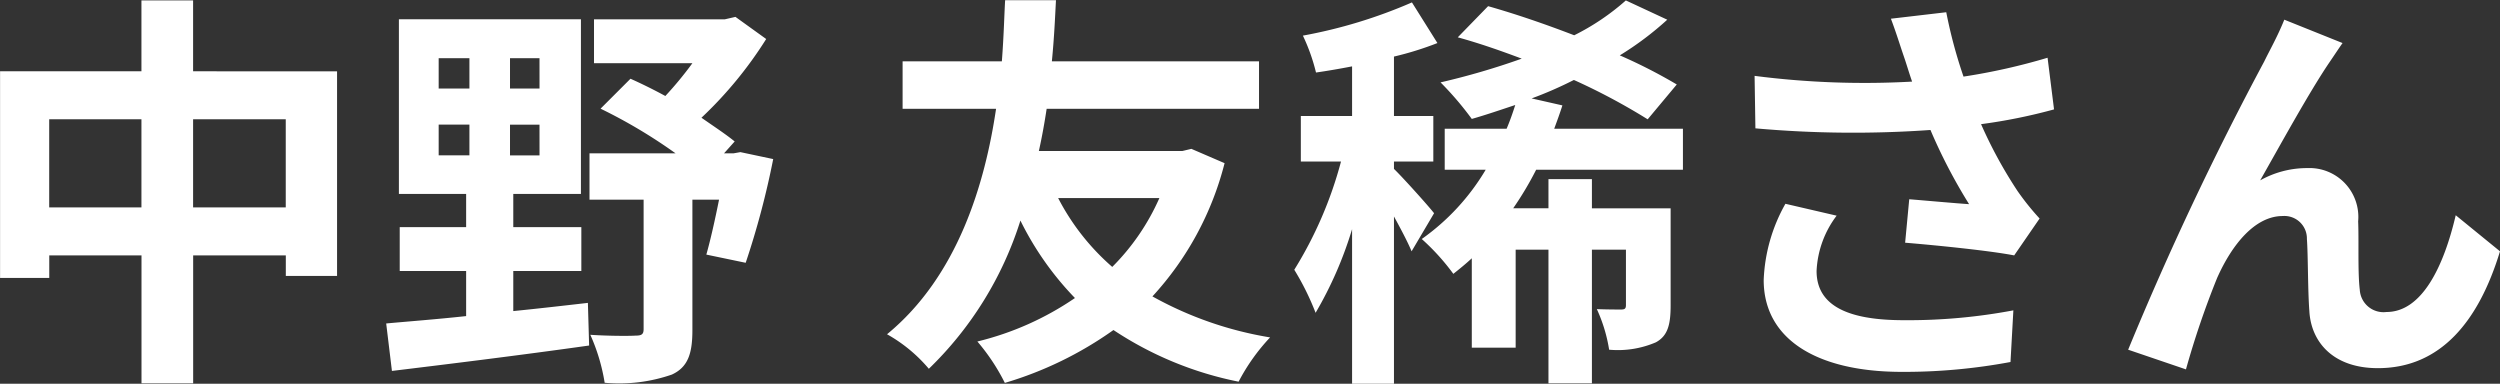 <svg xmlns="http://www.w3.org/2000/svg" width="115.862" height="17.784" viewBox="0 0 115.862 17.784"><rect x="0" y="0" width="115.862" height="17.784" fill="#333333" stroke="none"/><path d="M-107.654-6.5v-4.085h4.294V-6.5Zm-6.669,0v-4.085h4.275V-6.5Zm6.669-6.308v-3.287h-2.394v3.287H-116.6V-3.23h2.28V-4.275h4.275V1.653h2.394V-4.275h4.294v.95h2.375v-9.481Zm11.381,2.47h1.425v1.425h-1.425Zm0-3.078h1.425v1.406h-1.425Zm4.674,1.406h-1.368v-1.406H-91.6Zm0,3.1h-1.368v-1.425H-91.6Zm-1.216,5.358h3.154V-5.586h-3.154V-7.125h3.135v-8.094h-8.436v8.094H-95v1.539h-3.078v2.033H-95v2.09c-1.406.152-2.679.247-3.705.342l.266,2.2c2.47-.3,5.909-.722,9.139-1.178l-.057-1.976c-1.159.133-2.318.266-3.458.38Zm10.526-5.51-.323.057h-.437l.494-.551c-.418-.342-.969-.7-1.539-1.1a18.574,18.574,0,0,0,3-3.648l-1.425-1.026-.494.114h-6.061v2.033h4.56a16.675,16.675,0,0,1-1.254,1.52c-.551-.3-1.1-.57-1.615-.8l-1.387,1.387a23.969,23.969,0,0,1,3.477,2.071h-3.99v2.147h2.508v6c0,.247-.1.3-.38.3-.266.019-1.235.019-2.09-.038a8.763,8.763,0,0,1,.665,2.223,7.456,7.456,0,0,0,3.116-.38c.741-.342.95-.969.95-2.052V-6.859h1.235c-.19.95-.4,1.881-.589,2.546l1.824.38A38.493,38.493,0,0,0-80.769-8.74Zm19.418,2.128a10.472,10.472,0,0,1-2.185,3.192,10.8,10.8,0,0,1-2.508-3.192Zm1.482-2.28-.418.1h-6.65c.152-.684.266-1.33.361-1.957h9.842v-2.2h-9.6c.114-1.159.152-2.147.19-2.831h-2.356c-.038.589-.057,1.6-.152,2.831h-4.6v2.2h4.332c-.513,3.458-1.767,7.752-5.054,10.45a7.029,7.029,0,0,1,1.938,1.6A16.4,16.4,0,0,0-69.312-5.89,14.163,14.163,0,0,0-66.785-2.3,13.763,13.763,0,0,1-71.307-.285a9.355,9.355,0,0,1,1.273,1.919A17,17,0,0,0-65-.817,16.182,16.182,0,0,0-59.2,1.577,9.172,9.172,0,0,1-57.741-.475a16.754,16.754,0,0,1-5.453-1.9A14.315,14.315,0,0,0-59.85-8.55Zm11.248,2.983C-50.407-6.574-51.6-7.9-52-8.284v-.342h1.824v-2.109H-52V-13.49a14.723,14.723,0,0,0,2.014-.627L-51.167-16a22.964,22.964,0,0,1-5.054,1.539,8.782,8.782,0,0,1,.608,1.71c.532-.076,1.083-.171,1.672-.285v2.3h-2.375v2.109h1.862A18.479,18.479,0,0,1-56.62-3.61a12.168,12.168,0,0,1,.988,1.995,17.771,17.771,0,0,0,1.691-3.876V1.672H-52V-6.08c.323.589.646,1.2.817,1.615Zm11.533-2.014v-1.9h-5.966c.133-.361.266-.722.38-1.083l-1.425-.323a17.932,17.932,0,0,0,1.957-.855,28.95,28.95,0,0,1,3.42,1.824l1.349-1.615a24.057,24.057,0,0,0-2.641-1.349,14.5,14.5,0,0,0,2.2-1.653l-1.919-.893a10.975,10.975,0,0,1-2.394,1.615c-1.33-.513-2.717-.988-3.99-1.349l-1.406,1.444c.969.266,1.957.608,2.964.988a33.9,33.9,0,0,1-3.762,1.1A14.817,14.817,0,0,1-48.393-10.6c.665-.19,1.33-.418,2.014-.646-.114.361-.247.741-.4,1.1h-2.869v1.9h1.9a10.474,10.474,0,0,1-2.964,3.211A10.416,10.416,0,0,1-49.248-3.42c.285-.228.57-.456.855-.722V0h2.033V-4.541h1.52V1.653h2.014V-4.541h1.577v2.565c0,.171-.057.209-.228.209s-.646,0-1.121-.019a7.18,7.18,0,0,1,.57,1.881,4.471,4.471,0,0,0,2.166-.342c.551-.3.684-.817.684-1.71v-4.5h-3.648V-7.809H-44.84V-6.46h-1.634A15.268,15.268,0,0,0-45.41-8.246Zm10.241-5.244c.114.323.228.722.38,1.159a39.774,39.774,0,0,1-7.3-.266l.038,2.432a50.95,50.95,0,0,0,8.113.076A24.966,24.966,0,0,0-25.346-6.65c-.589-.038-1.843-.152-2.774-.228l-.19,2.014c1.6.133,3.99.38,5.054.589l1.178-1.71A11.98,11.98,0,0,1-23.1-7.258a20.811,20.811,0,0,1-1.691-3.1,25.269,25.269,0,0,0,3.382-.684l-.3-2.394a28.612,28.612,0,0,1-3.895.874,22.219,22.219,0,0,1-.8-2.983l-2.565.3C-28.728-14.611-28.519-13.927-28.367-13.49Zm-3.116,7.372-2.375-.551a7.777,7.777,0,0,0-1.007,3.534c0,2.736,2.451,4.237,6.327,4.256A26.8,26.8,0,0,0-23.427.665l.133-2.394a26.241,26.241,0,0,1-5.092.456c-2.6,0-4.028-.684-4.028-2.28A4.577,4.577,0,0,1-31.483-6.118Zm23.446-8-2.7-1.083c-.323.8-.684,1.425-.931,1.938A146.7,146.7,0,0,0-17.974.095l2.679.912A39.955,39.955,0,0,1-13.851-3.23C-13.167-4.769-12.1-6.1-10.811-6.1A1.043,1.043,0,0,1-9.69-5.035c.057.779.038,2.337.114,3.344C-9.5-.3-8.512.95-6.4.95-3.5.95-1.729-1.216-.741-4.465L-2.793-6.137C-3.344-3.781-4.351-1.653-6-1.653A1.1,1.1,0,0,1-7.239-2.679c-.1-.8-.038-2.318-.076-3.173a2.266,2.266,0,0,0-2.356-2.47,4.419,4.419,0,0,0-2.185.57c.95-1.672,2.28-4.1,3.211-5.472C-8.436-13.528-8.227-13.851-8.037-14.117Z" transform="translate(116.603 16.112)" fill="#fff"/></svg>